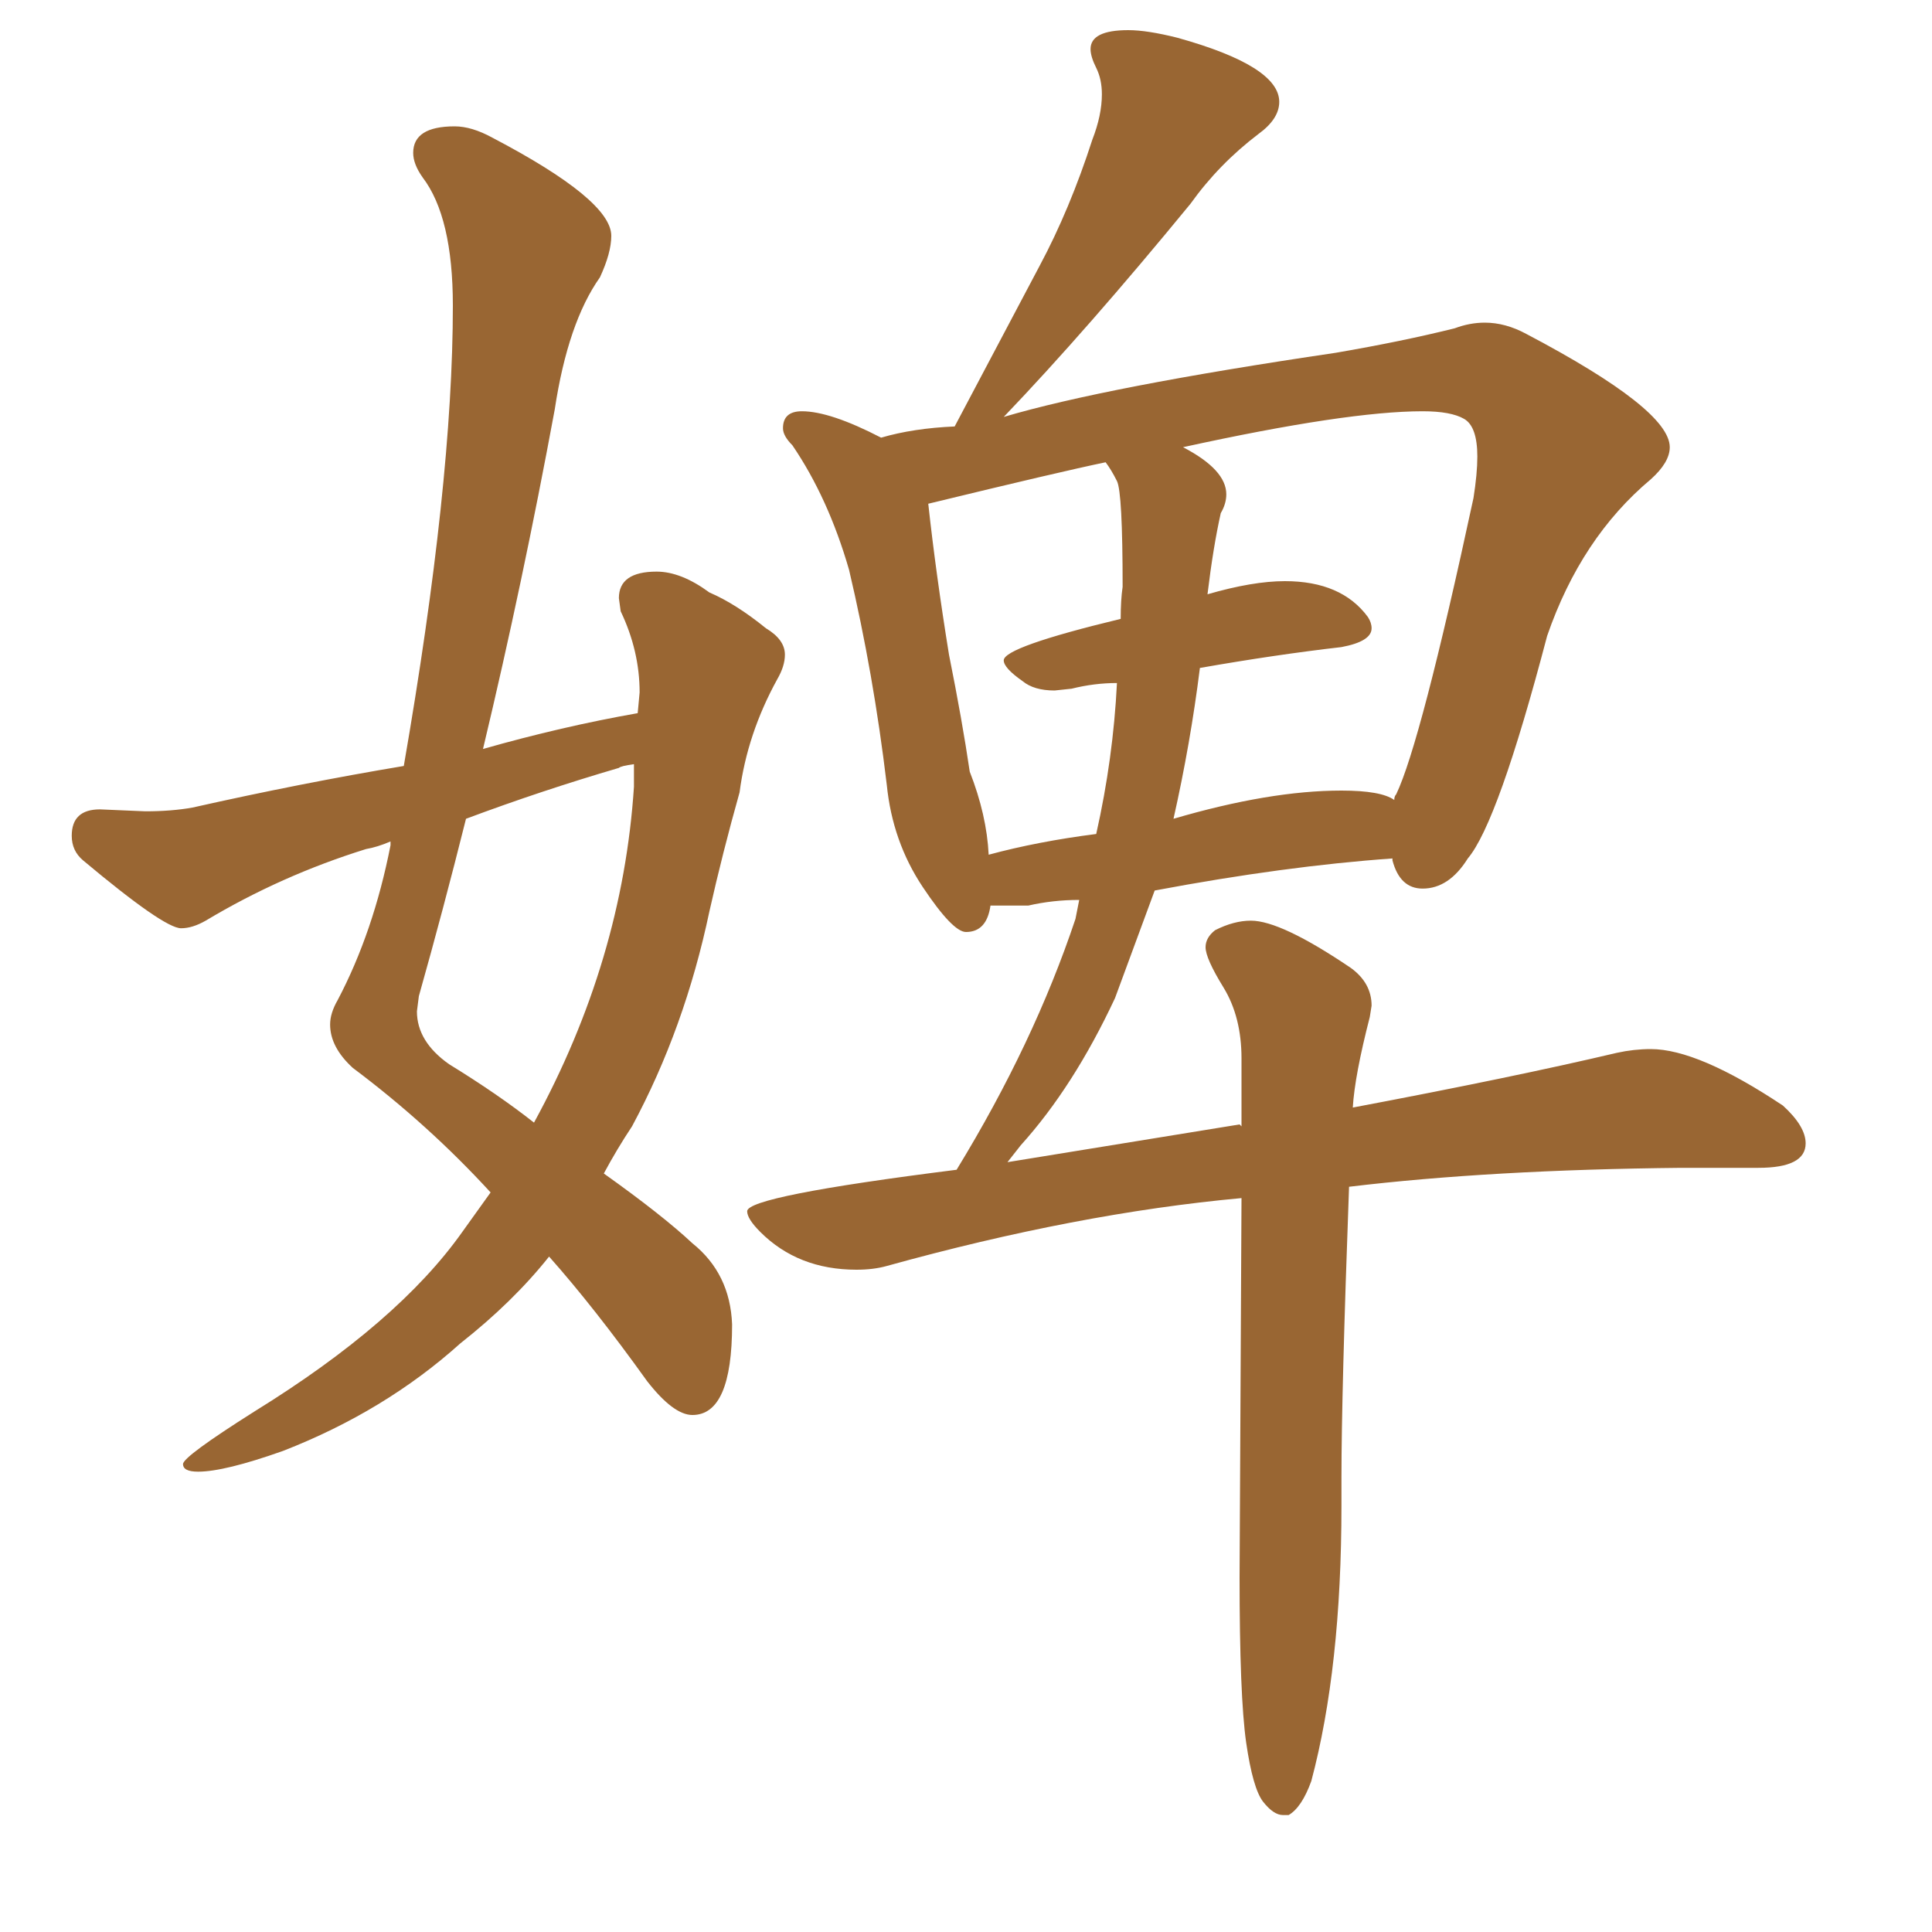<svg xmlns="http://www.w3.org/2000/svg" xmlns:xlink="http://www.w3.org/1999/xlink" width="150" height="150"><path fill="#996633" padding="10" d="M100.05 140.92L100.05 140.92L99.61 140.92Q98.88 140.92 98.07 139.89Q97.27 138.87 96.75 135.28Q96.24 131.69 96.24 122.46L96.24 122.46L96.39 93.02Q83.64 94.19 68.85 98.29L68.85 98.29Q67.82 98.58 66.50 98.58L66.50 98.58Q61.96 98.58 59.03 95.65L59.03 95.65Q58.01 94.63 58.01 94.04L58.01 94.04Q58.01 92.87 74.27 90.82L74.27 90.82Q80.27 81.01 83.50 71.34L83.50 71.34L83.79 69.87Q81.74 69.87 79.83 70.31L79.83 70.31L76.90 70.31Q76.61 72.36 75 72.36L75 72.36Q73.97 72.36 71.63 68.85Q69.29 65.33 68.85 60.94L68.85 60.94Q67.82 52.29 65.92 44.24L65.92 44.24Q64.31 38.67 61.52 34.57L61.52 34.57Q60.79 33.84 60.79 33.25L60.79 33.25Q60.79 31.93 62.26 31.93L62.26 31.93Q64.45 31.93 68.41 33.98L68.41 33.98Q70.90 33.25 74.12 33.11L74.12 33.11L80.71 20.65Q83.06 16.26 84.81 10.84L84.81 10.84Q85.55 8.94 85.55 7.32L85.55 7.32Q85.55 6.15 85.11 5.27Q84.67 4.39 84.67 3.81L84.67 3.81Q84.67 2.34 87.60 2.34L87.60 2.34Q89.06 2.34 91.41 2.93L91.41 2.93Q99.32 5.13 99.32 7.91L99.32 7.91Q99.32 9.23 97.71 10.40L97.71 10.40Q94.63 12.74 92.43 15.82L92.43 15.82Q84.38 25.63 77.93 32.37L77.93 32.37Q85.84 30.03 103.71 27.39L103.71 27.39Q108.84 26.51 112.94 25.49L112.94 25.49Q114.11 25.05 115.28 25.05L115.28 25.05Q116.89 25.05 118.51 25.93L118.51 25.93Q129.64 31.79 129.64 34.72L129.64 34.72Q129.64 35.89 128.17 37.21L128.17 37.21Q122.75 41.75 120.12 49.37L120.12 49.37Q116.31 63.87 113.96 66.65L113.96 66.65Q112.50 68.99 110.45 68.99L110.45 68.99Q108.69 68.99 108.11 66.80L108.11 66.80L108.11 66.65Q99.76 67.24 89.65 69.14L89.65 69.14L86.57 77.49Q83.35 84.38 79.25 88.92L79.25 88.92L78.22 90.23L96.24 87.30L96.39 87.45L96.39 82.18Q96.39 78.96 95.00 76.68Q93.60 74.41 93.60 73.54L93.60 73.54Q93.60 72.80 94.34 72.22L94.34 72.22Q95.80 71.48 97.12 71.48L97.12 71.48Q99.46 71.48 104.88 75.15L104.88 75.15Q106.49 76.32 106.49 78.08L106.49 78.08L106.35 78.96Q105.18 83.50 105.03 85.99L105.03 85.99Q117.48 83.64 125.54 81.74L125.54 81.74Q126.86 81.45 128.17 81.45L128.17 81.45Q131.84 81.45 138.43 85.84L138.43 85.84Q140.19 87.45 140.19 88.77L140.19 88.77Q140.19 90.67 136.52 90.67L136.52 90.67L130.52 90.67Q115.72 90.82 104.74 92.14L104.74 92.14Q104.15 108.25 104.15 114.70L104.15 114.70L104.15 116.89Q104.15 129.49 101.81 138.28L101.81 138.28Q101.07 140.33 100.05 140.92ZM76.76 66.36L76.76 66.36Q80.57 65.33 85.11 64.75L85.11 64.75Q86.43 58.89 86.72 53.03L86.72 53.03Q84.96 53.03 83.20 53.47L83.20 53.47L81.88 53.61Q80.27 53.61 79.39 52.88L79.39 52.88Q77.93 51.86 77.93 51.27L77.93 51.27Q77.93 50.24 87.01 48.05L87.01 48.05Q87.01 46.58 87.16 45.56L87.16 45.56Q87.16 38.23 86.72 37.35Q86.28 36.47 85.84 35.89L85.84 35.89Q82.32 36.62 72.07 39.11L72.07 39.11Q72.66 44.53 73.68 50.83L73.68 50.83Q74.71 55.96 75.29 59.91L75.29 59.91Q76.61 63.28 76.76 66.36ZM91.11 63.57L91.11 63.57Q98.58 61.38 104.15 61.38L104.15 61.38Q107.23 61.38 108.25 62.11L108.25 62.11Q108.25 61.82 108.40 61.67L108.40 61.67Q110.30 57.71 114.40 38.67L114.40 38.67Q114.70 36.77 114.70 35.45L114.70 35.45Q114.70 33.11 113.67 32.52Q112.65 31.93 110.45 31.93L110.45 31.93Q104.59 31.93 91.85 34.72L91.85 34.72Q95.21 36.47 95.21 38.38L95.21 38.38Q95.21 39.11 94.78 39.84L94.78 39.84Q94.19 42.48 93.75 46.14L93.75 46.14Q97.27 45.12 99.76 45.12L99.76 45.12Q104.15 45.12 106.20 47.90L106.20 47.90Q106.49 48.34 106.49 48.78L106.49 48.78Q106.49 49.80 104.15 50.24L104.15 50.24Q99.02 50.83 93.16 51.86L93.16 51.86Q92.43 57.71 91.11 63.57ZM15.38 114.26L15.38 114.26Q14.21 114.26 14.21 113.67L14.21 113.67Q14.21 113.09 19.78 109.57L19.78 109.57Q30.91 102.69 35.89 95.65L35.89 95.65L38.09 92.58Q33.25 87.30 27.39 82.91L27.39 82.91Q25.63 81.30 25.63 79.54L25.63 79.54Q25.63 78.66 26.22 77.64L26.22 77.64Q29.00 72.36 30.32 65.63L30.32 65.63L30.32 65.33Q29.30 65.77 28.42 65.92L28.42 65.92Q21.83 67.97 15.97 71.48L15.97 71.48Q14.94 72.07 14.06 72.07L14.06 72.07Q12.74 72.07 6.45 66.80L6.45 66.80Q5.57 66.06 5.57 64.89L5.57 64.89Q5.57 62.84 7.76 62.84L7.76 62.84L11.28 62.99Q13.33 62.99 14.94 62.70L14.94 62.70Q23.44 60.79 31.35 59.47L31.35 59.47Q35.16 37.50 35.16 23.73L35.16 23.73Q35.16 16.85 32.81 13.77L32.81 13.77Q32.08 12.74 32.08 11.87L32.08 11.87Q32.08 9.81 35.30 9.81L35.30 9.81Q36.62 9.81 38.23 10.69L38.23 10.69Q47.46 15.53 47.46 18.31L47.46 18.31Q47.46 19.63 46.58 21.53L46.58 21.53Q44.09 25.05 43.07 31.79L43.07 31.79Q40.58 45.26 37.50 58.15L37.50 58.15Q43.65 56.40 49.51 55.37L49.51 55.37L49.66 53.76Q49.66 50.54 48.19 47.46L48.19 47.46L48.05 46.44Q48.05 44.38 50.98 44.38L50.98 44.38Q52.88 44.38 55.08 46.00L55.08 46.00Q57.13 46.88 59.47 48.78L59.47 48.78Q60.94 49.66 60.94 50.83L60.94 50.83Q60.94 51.71 60.35 52.73L60.35 52.73Q58.01 56.98 57.42 61.52L57.42 61.52Q56.10 66.21 55.08 70.75L55.08 70.75Q53.17 79.83 49.07 87.45L49.07 87.45Q47.90 89.21 46.88 91.11L46.88 91.11Q51.42 94.34 53.76 96.53L53.76 96.53Q56.69 98.88 56.84 102.83L56.84 102.83Q56.84 109.86 53.76 109.86L53.76 109.86Q52.29 109.86 50.24 107.23L50.24 107.23Q46.14 101.51 42.63 97.56L42.63 97.56Q39.84 101.07 35.74 104.30L35.74 104.30Q29.88 109.57 21.97 112.65L21.97 112.65Q17.43 114.26 15.38 114.26ZM41.46 87.16L41.46 87.16Q48.34 74.56 49.22 61.08L49.22 61.08L49.22 59.33Q48.19 59.47 48.05 59.62L48.05 59.62Q42.04 61.38 36.18 63.57L36.18 63.57Q34.42 70.61 32.52 77.34L32.52 77.34L32.37 78.52Q32.37 80.86 34.86 82.62L34.86 82.62Q38.67 84.96 41.46 87.16Z"/></svg>